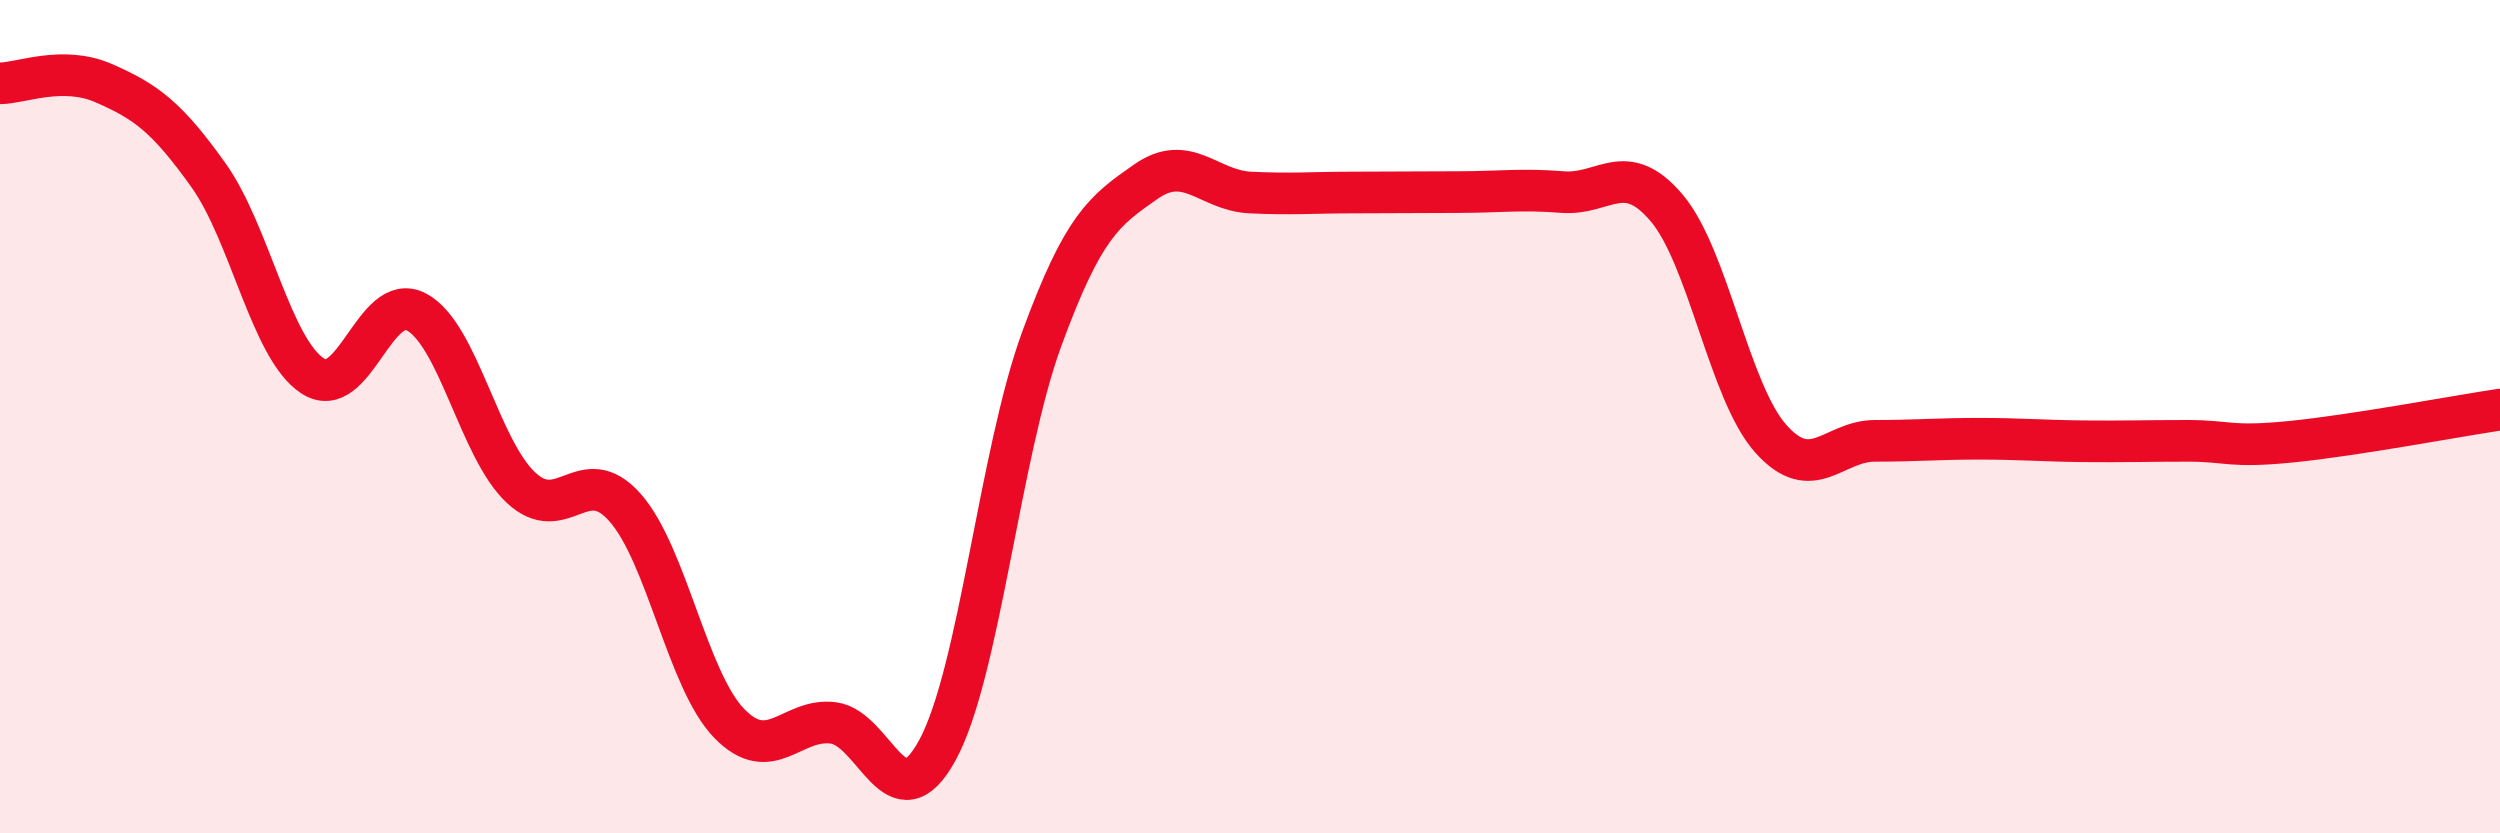 
    <svg width="60" height="20" viewBox="0 0 60 20" xmlns="http://www.w3.org/2000/svg">
      <path
        d="M 0,2 C 0.5,2 1.5,1.56 2.5,2 C 3.5,2.44 4,2.8 5,4.2 C 6,5.6 6.5,8.36 7.5,9.02 C 8.5,9.68 9,6.95 10,7.49 C 11,8.03 11.5,10.76 12.5,11.7 C 13.5,12.64 14,11.05 15,12.18 C 16,13.31 16.5,16.33 17.5,17.36 C 18.5,18.39 19,17.22 20,17.35 C 21,17.48 21.5,19.84 22.5,18 C 23.5,16.16 24,10.87 25,8.14 C 26,5.41 26.5,5.06 27.5,4.36 C 28.5,3.66 29,4.57 30,4.62 C 31,4.67 31.5,4.62 32.5,4.62 C 33.5,4.62 34,4.61 35,4.61 C 36,4.61 36.5,4.53 37.5,4.61 C 38.5,4.69 39,3.81 40,4.99 C 41,6.17 41.5,9.41 42.5,10.53 C 43.5,11.65 44,10.58 45,10.58 C 46,10.58 46.5,10.53 47.5,10.53 C 48.5,10.53 49,10.58 50,10.59 C 51,10.6 51.5,10.58 52.5,10.58 C 53.5,10.58 53.5,10.75 55,10.6 C 56.5,10.45 59,9.98 60,9.83L60 20L0 20Z"
        fill="#EB0A25"
        opacity="0.1"
        stroke-linecap="round"
        stroke-linejoin="round"
      />
      <path
        d="M 0,2 C 0.5,2 1.5,1.56 2.5,2 C 3.5,2.44 4,2.8 5,4.2 C 6,5.6 6.5,8.36 7.5,9.02 C 8.5,9.68 9,6.95 10,7.49 C 11,8.03 11.5,10.76 12.5,11.7 C 13.5,12.64 14,11.05 15,12.18 C 16,13.31 16.5,16.33 17.5,17.36 C 18.5,18.39 19,17.22 20,17.35 C 21,17.48 21.5,19.84 22.5,18 C 23.5,16.16 24,10.87 25,8.14 C 26,5.41 26.5,5.06 27.5,4.36 C 28.5,3.66 29,4.57 30,4.62 C 31,4.67 31.5,4.62 32.5,4.62 C 33.5,4.62 34,4.61 35,4.61 C 36,4.61 36.5,4.53 37.5,4.61 C 38.5,4.69 39,3.81 40,4.99 C 41,6.17 41.5,9.41 42.5,10.53 C 43.5,11.65 44,10.58 45,10.58 C 46,10.58 46.5,10.53 47.5,10.53 C 48.5,10.53 49,10.58 50,10.59 C 51,10.6 51.5,10.58 52.5,10.58 C 53.5,10.58 53.5,10.75 55,10.6 C 56.5,10.45 59,9.98 60,9.83"
        stroke="#EB0A25"
        stroke-width="1"
        fill="none"
        stroke-linecap="round"
        stroke-linejoin="round"
      />
    </svg>
  